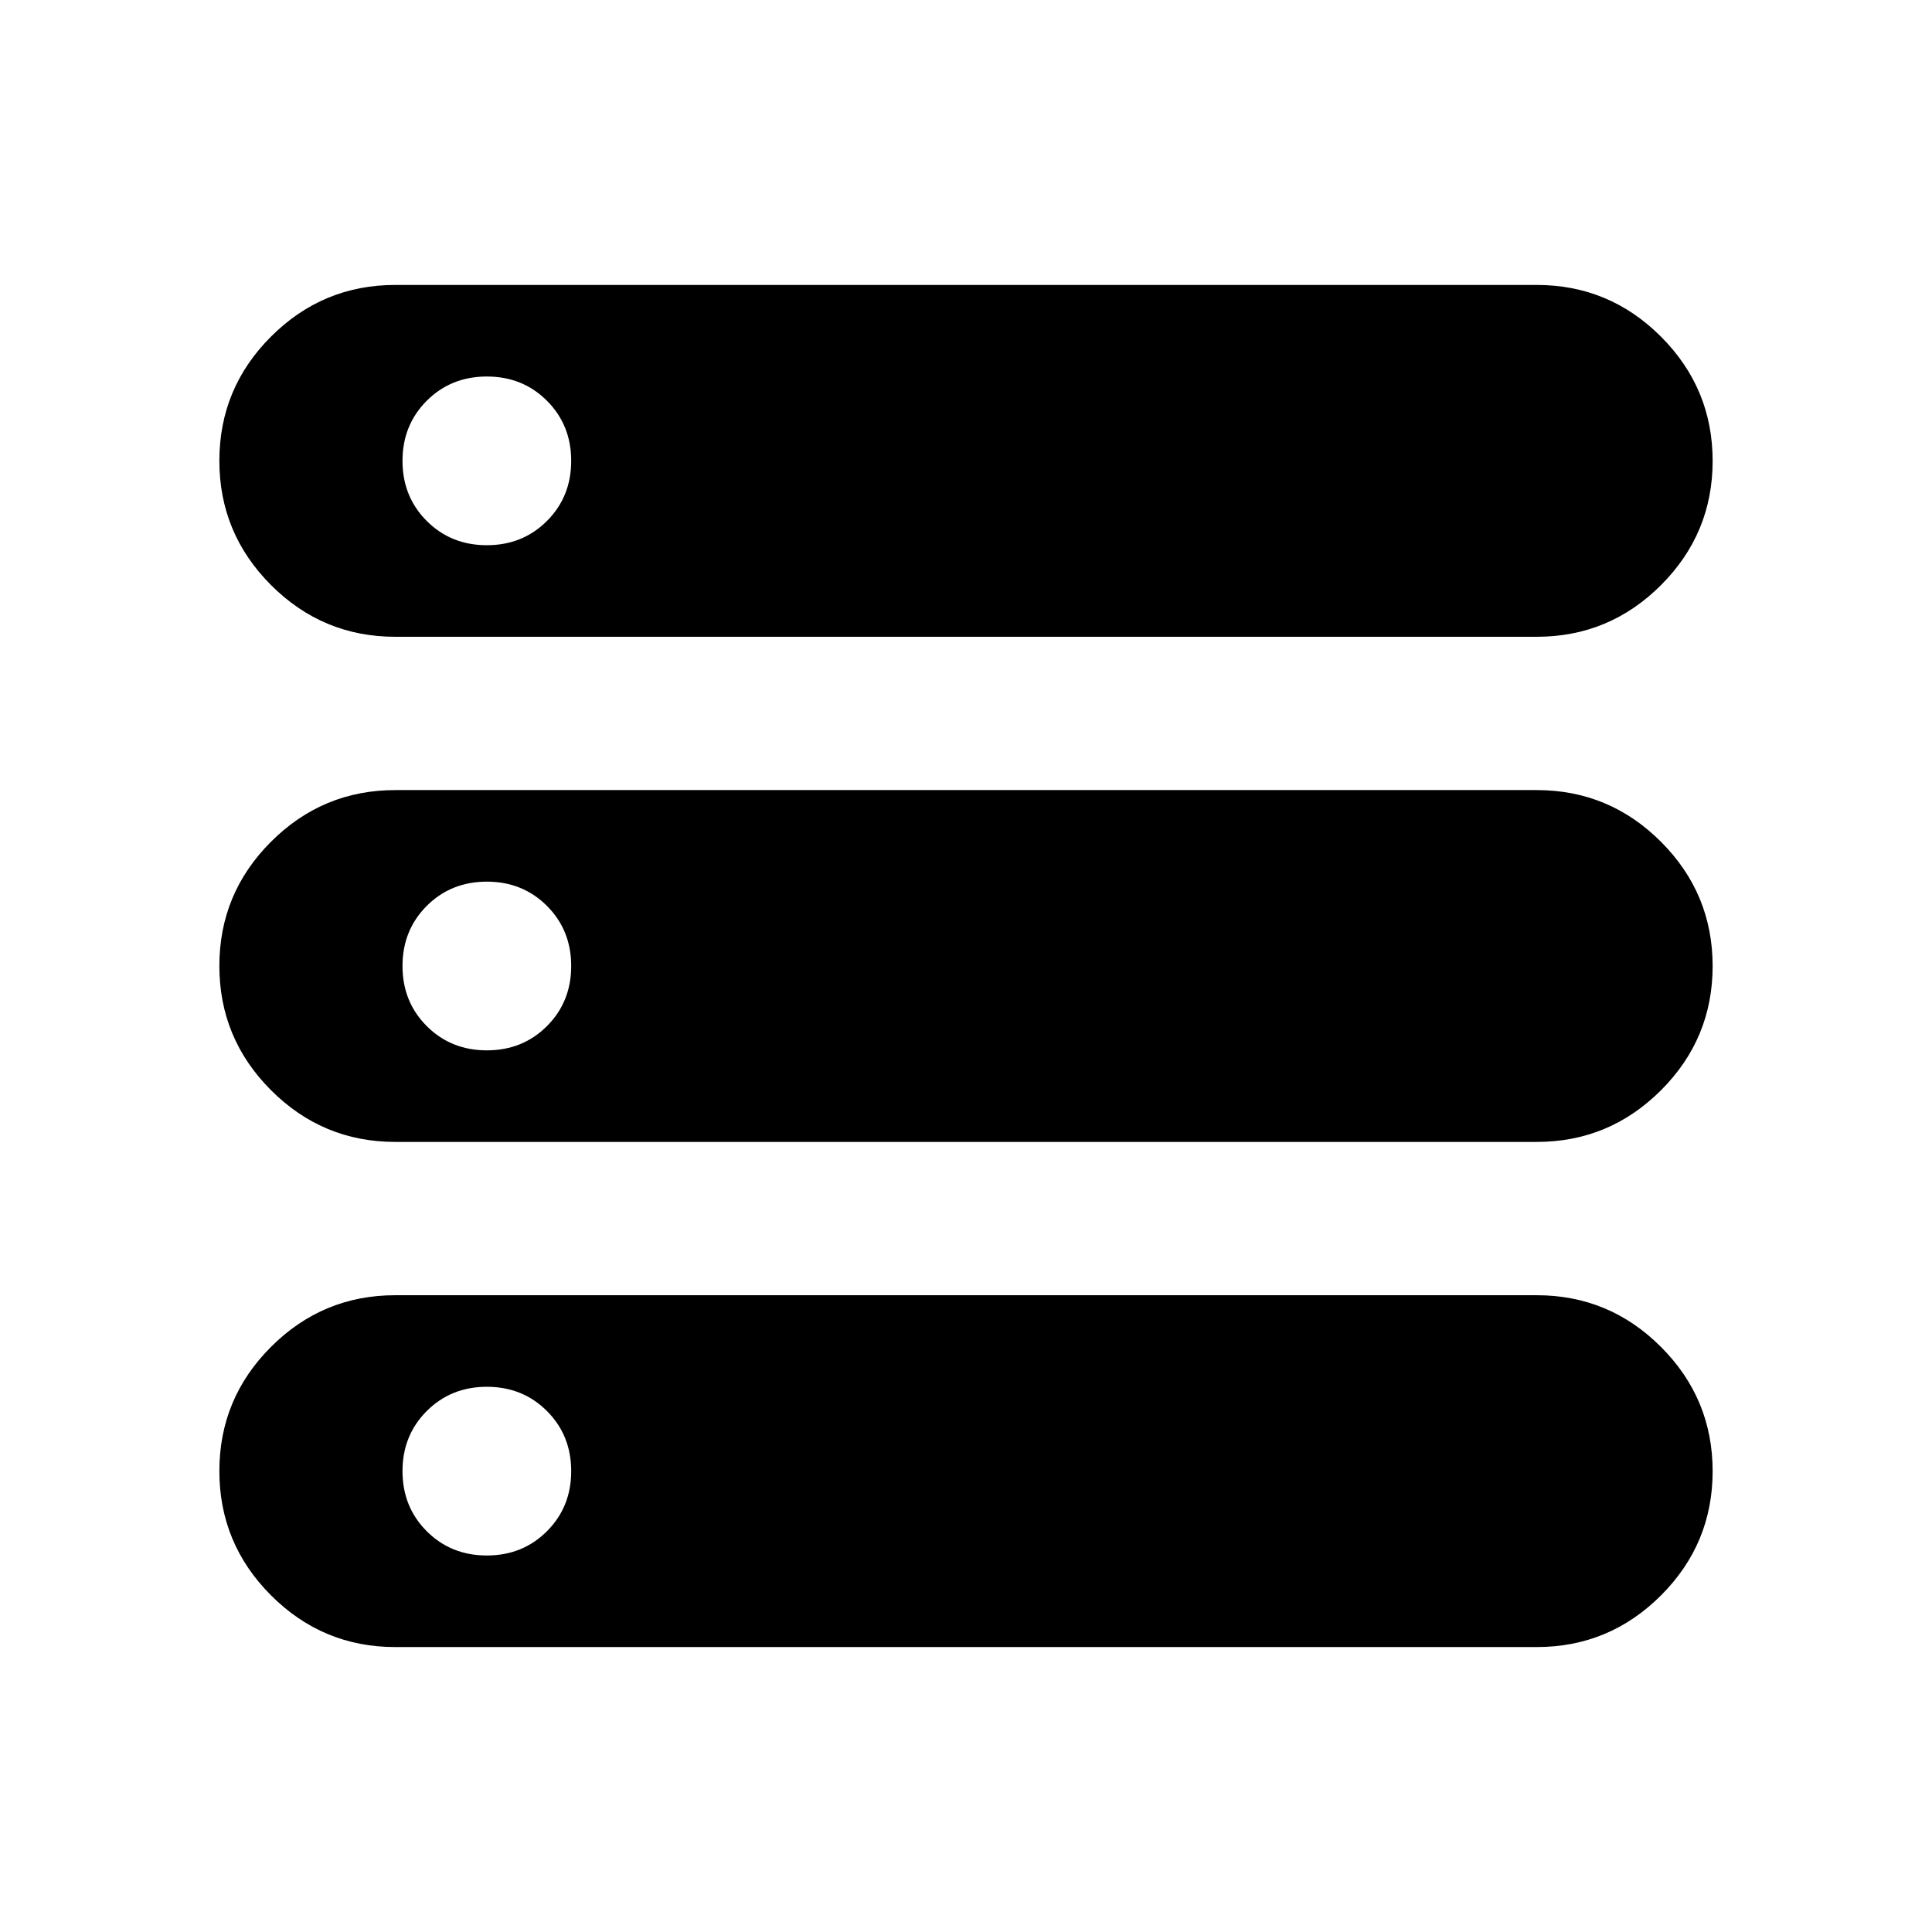 <svg xmlns="http://www.w3.org/2000/svg" height="24" viewBox="0 -960 960 960" width="24"><path d="M196.413-141.587q-36.058 0-61.736-25.688Q109-192.963 109-229.036q0-36.073 25.677-61.725 25.678-25.652 61.736-25.652h567.174q36.058 0 61.736 25.688Q851-265.037 851-228.964q0 36.073-25.677 61.725-25.678 25.652-61.736 25.652H196.413Zm0-502q-36.058 0-61.736-25.688Q109-694.963 109-731.036q0-36.073 25.677-61.725 25.678-25.652 61.736-25.652h567.174q36.058 0 61.736 25.688Q851-767.037 851-730.964q0 36.073-25.677 61.725-25.678 25.652-61.736 25.652H196.413Zm0 251q-36.058 0-61.736-25.688Q109-443.963 109-480.036q0-36.073 25.677-61.725 25.678-25.652 61.736-25.652h567.174q36.058 0 61.736 25.688Q851-516.037 851-479.964q0 36.073-25.677 61.725-25.678 25.652-61.736 25.652H196.413Zm45.5-296.5q17.813 0 29.863-12.05T283.826-731q0-17.813-12.05-29.863t-29.863-12.05q-17.813 0-29.863 12.05T200-731q0 17.813 12.05 29.863t29.863 12.05Zm0 251q17.813 0 29.863-12.05T283.826-480q0-17.813-12.05-29.863t-29.863-12.05q-17.813 0-29.863 12.05T200-480q0 17.813 12.05 29.863t29.863 12.05Zm0 251q17.813 0 29.863-12.05T283.826-229q0-17.813-12.05-29.863t-29.863-12.05q-17.813 0-29.863 12.05T200-229q0 17.813 12.05 29.863t29.863 12.05Z"/></svg>